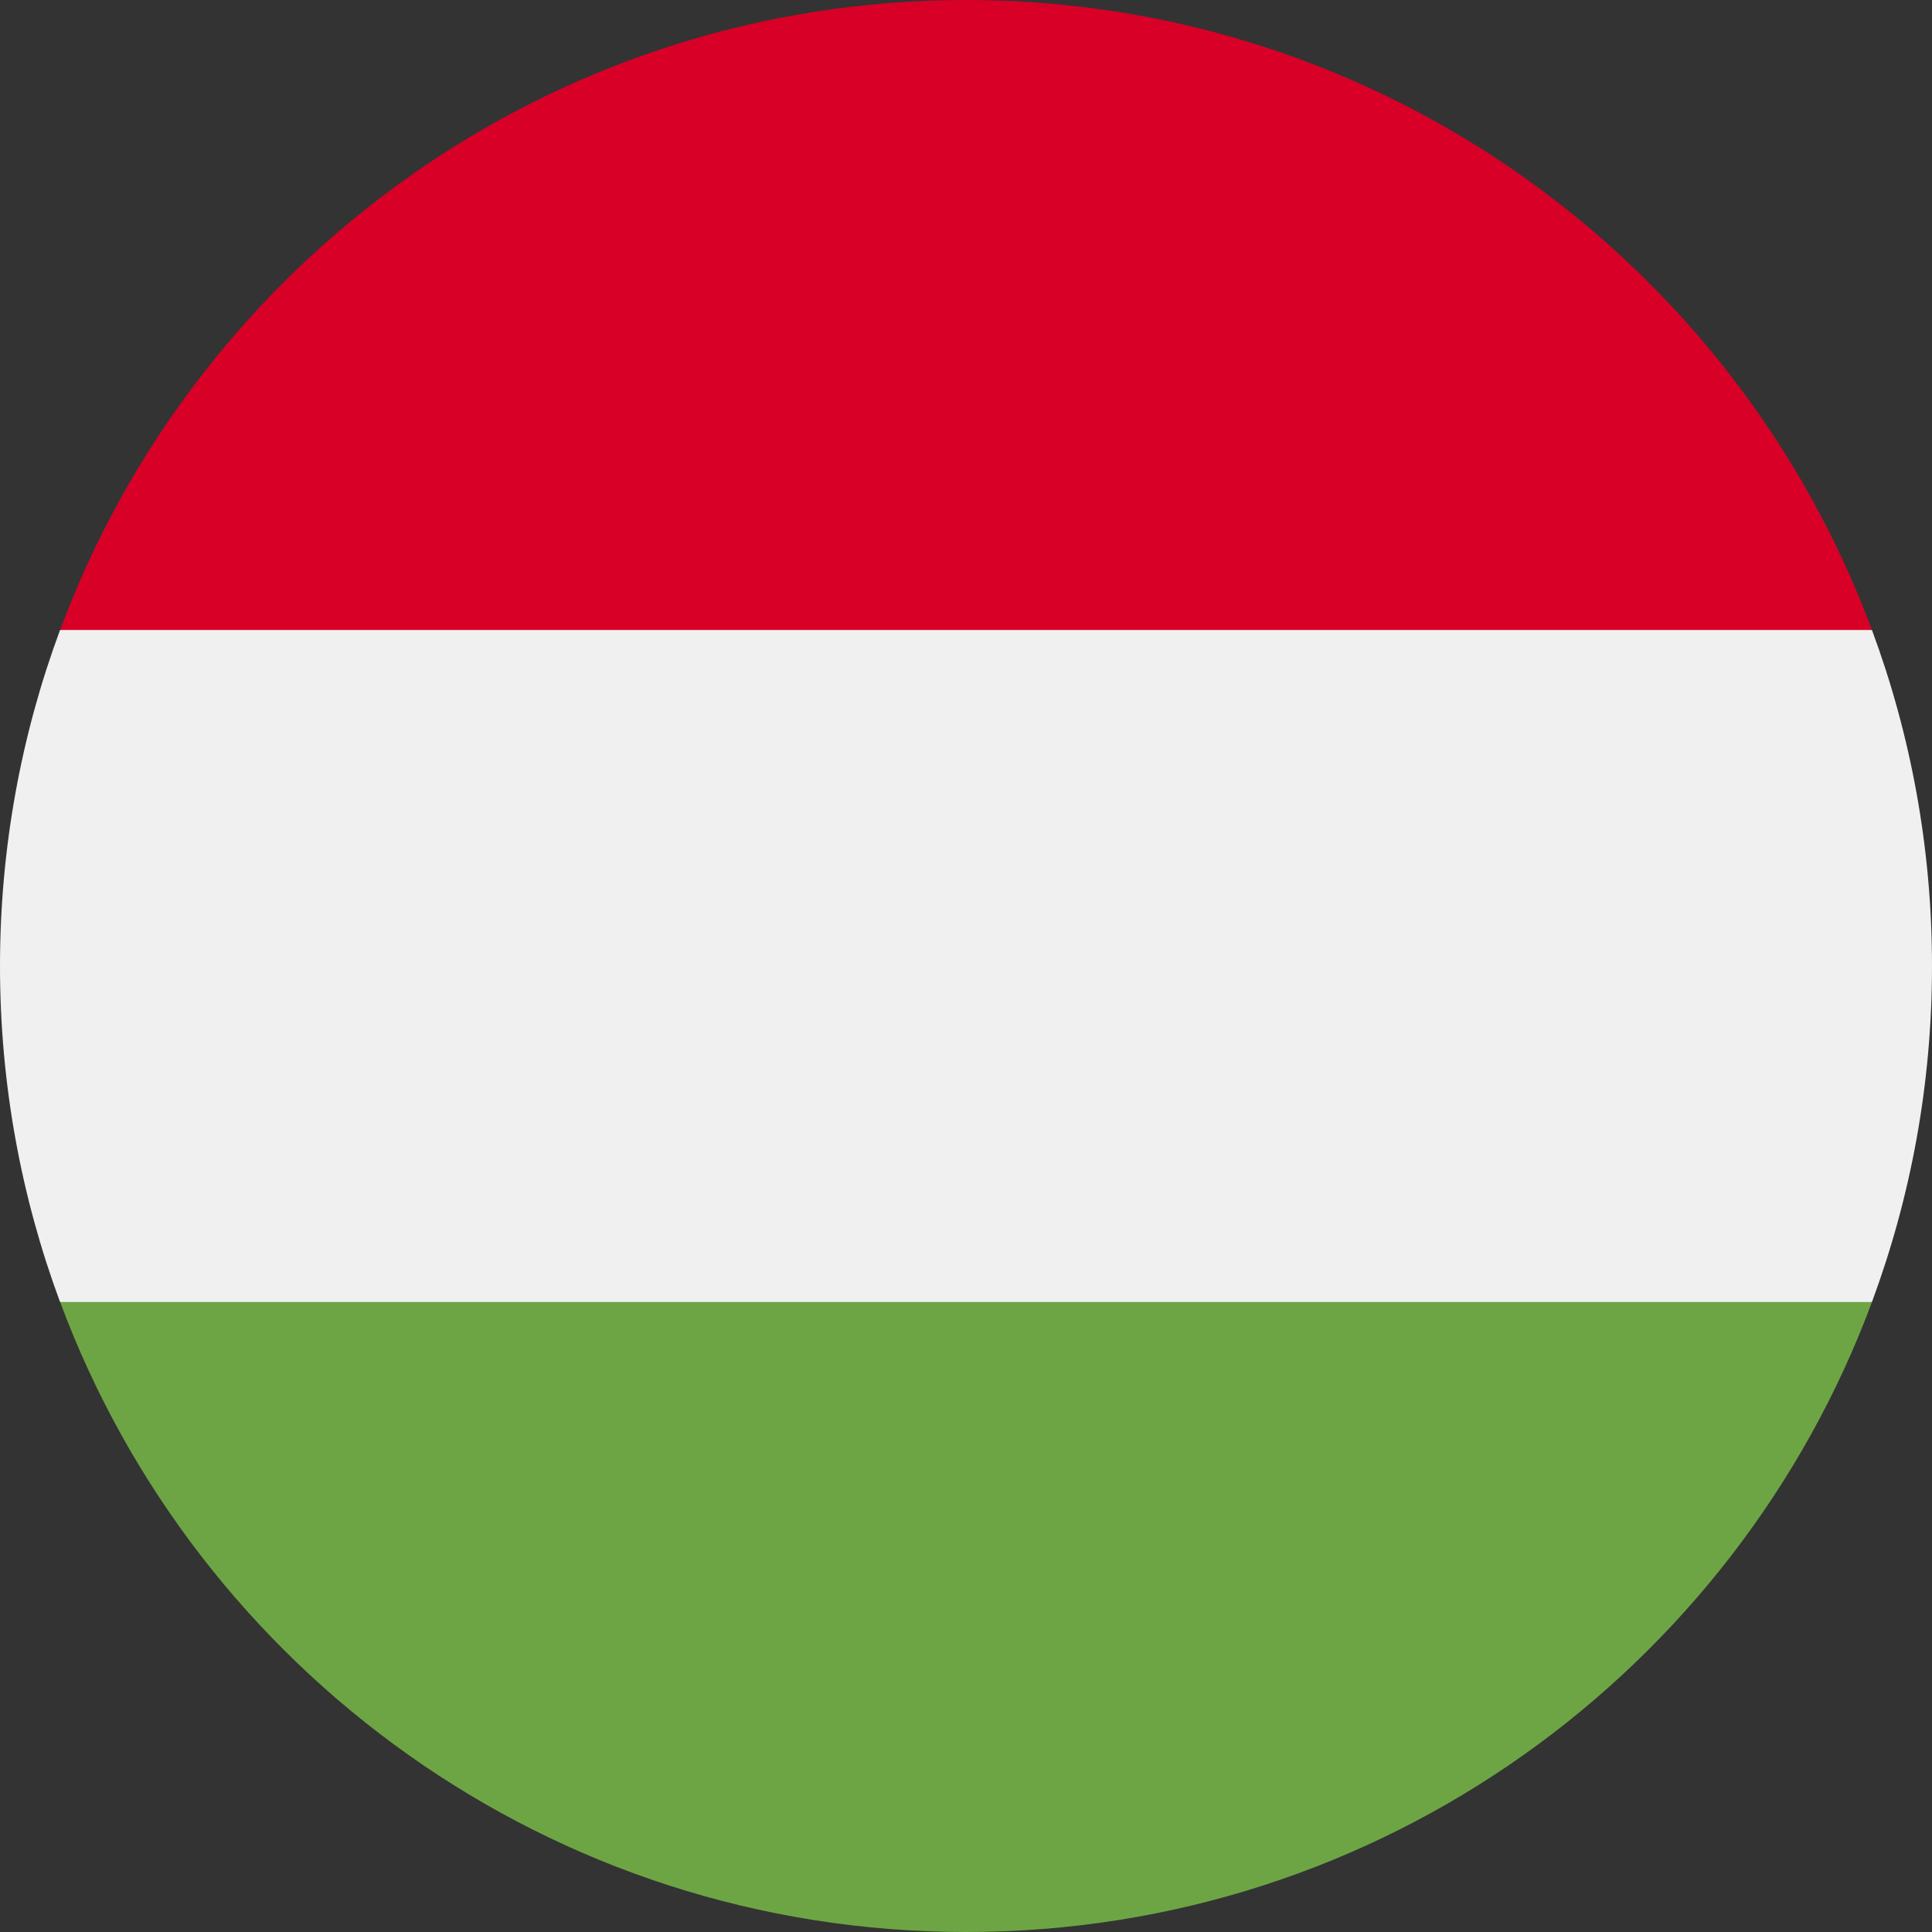 <svg width="24" height="24" viewBox="0 0 24 24" fill="none" xmlns="http://www.w3.org/2000/svg">
<rect x="0" y="0" width="24" height="24" fill="#333333" stroke="none"/>
<g id="Flags" clip-path="url(#clip0_1377_3058)">
<path id="Vector" d="M0.746 7.826C0.264 9.126 0 10.532 0 12C0 13.468 0.264 14.874 0.746 16.174L12 17.217L23.254 16.174C23.736 14.874 24 13.468 24 12C24 10.532 23.736 9.126 23.254 7.826L12 6.782L0.746 7.826Z" fill="#F0F0F0"/>
<path id="Vector_2" d="M12.001 0C6.841 0 2.443 3.256 0.747 7.826H23.254C21.559 3.256 17.16 0 12.001 0Z" fill="#D80027"/>
<path id="Vector_3" d="M12.001 24C17.16 24 21.559 20.744 23.254 16.174H0.747C2.443 20.744 6.841 24 12.001 24Z" fill="#6DA544"/>
</g>
<defs>
<clipPath id="clip0_1377_3058">
<rect width="24" height="24" fill="white"/>
</clipPath>
</defs>
</svg>
